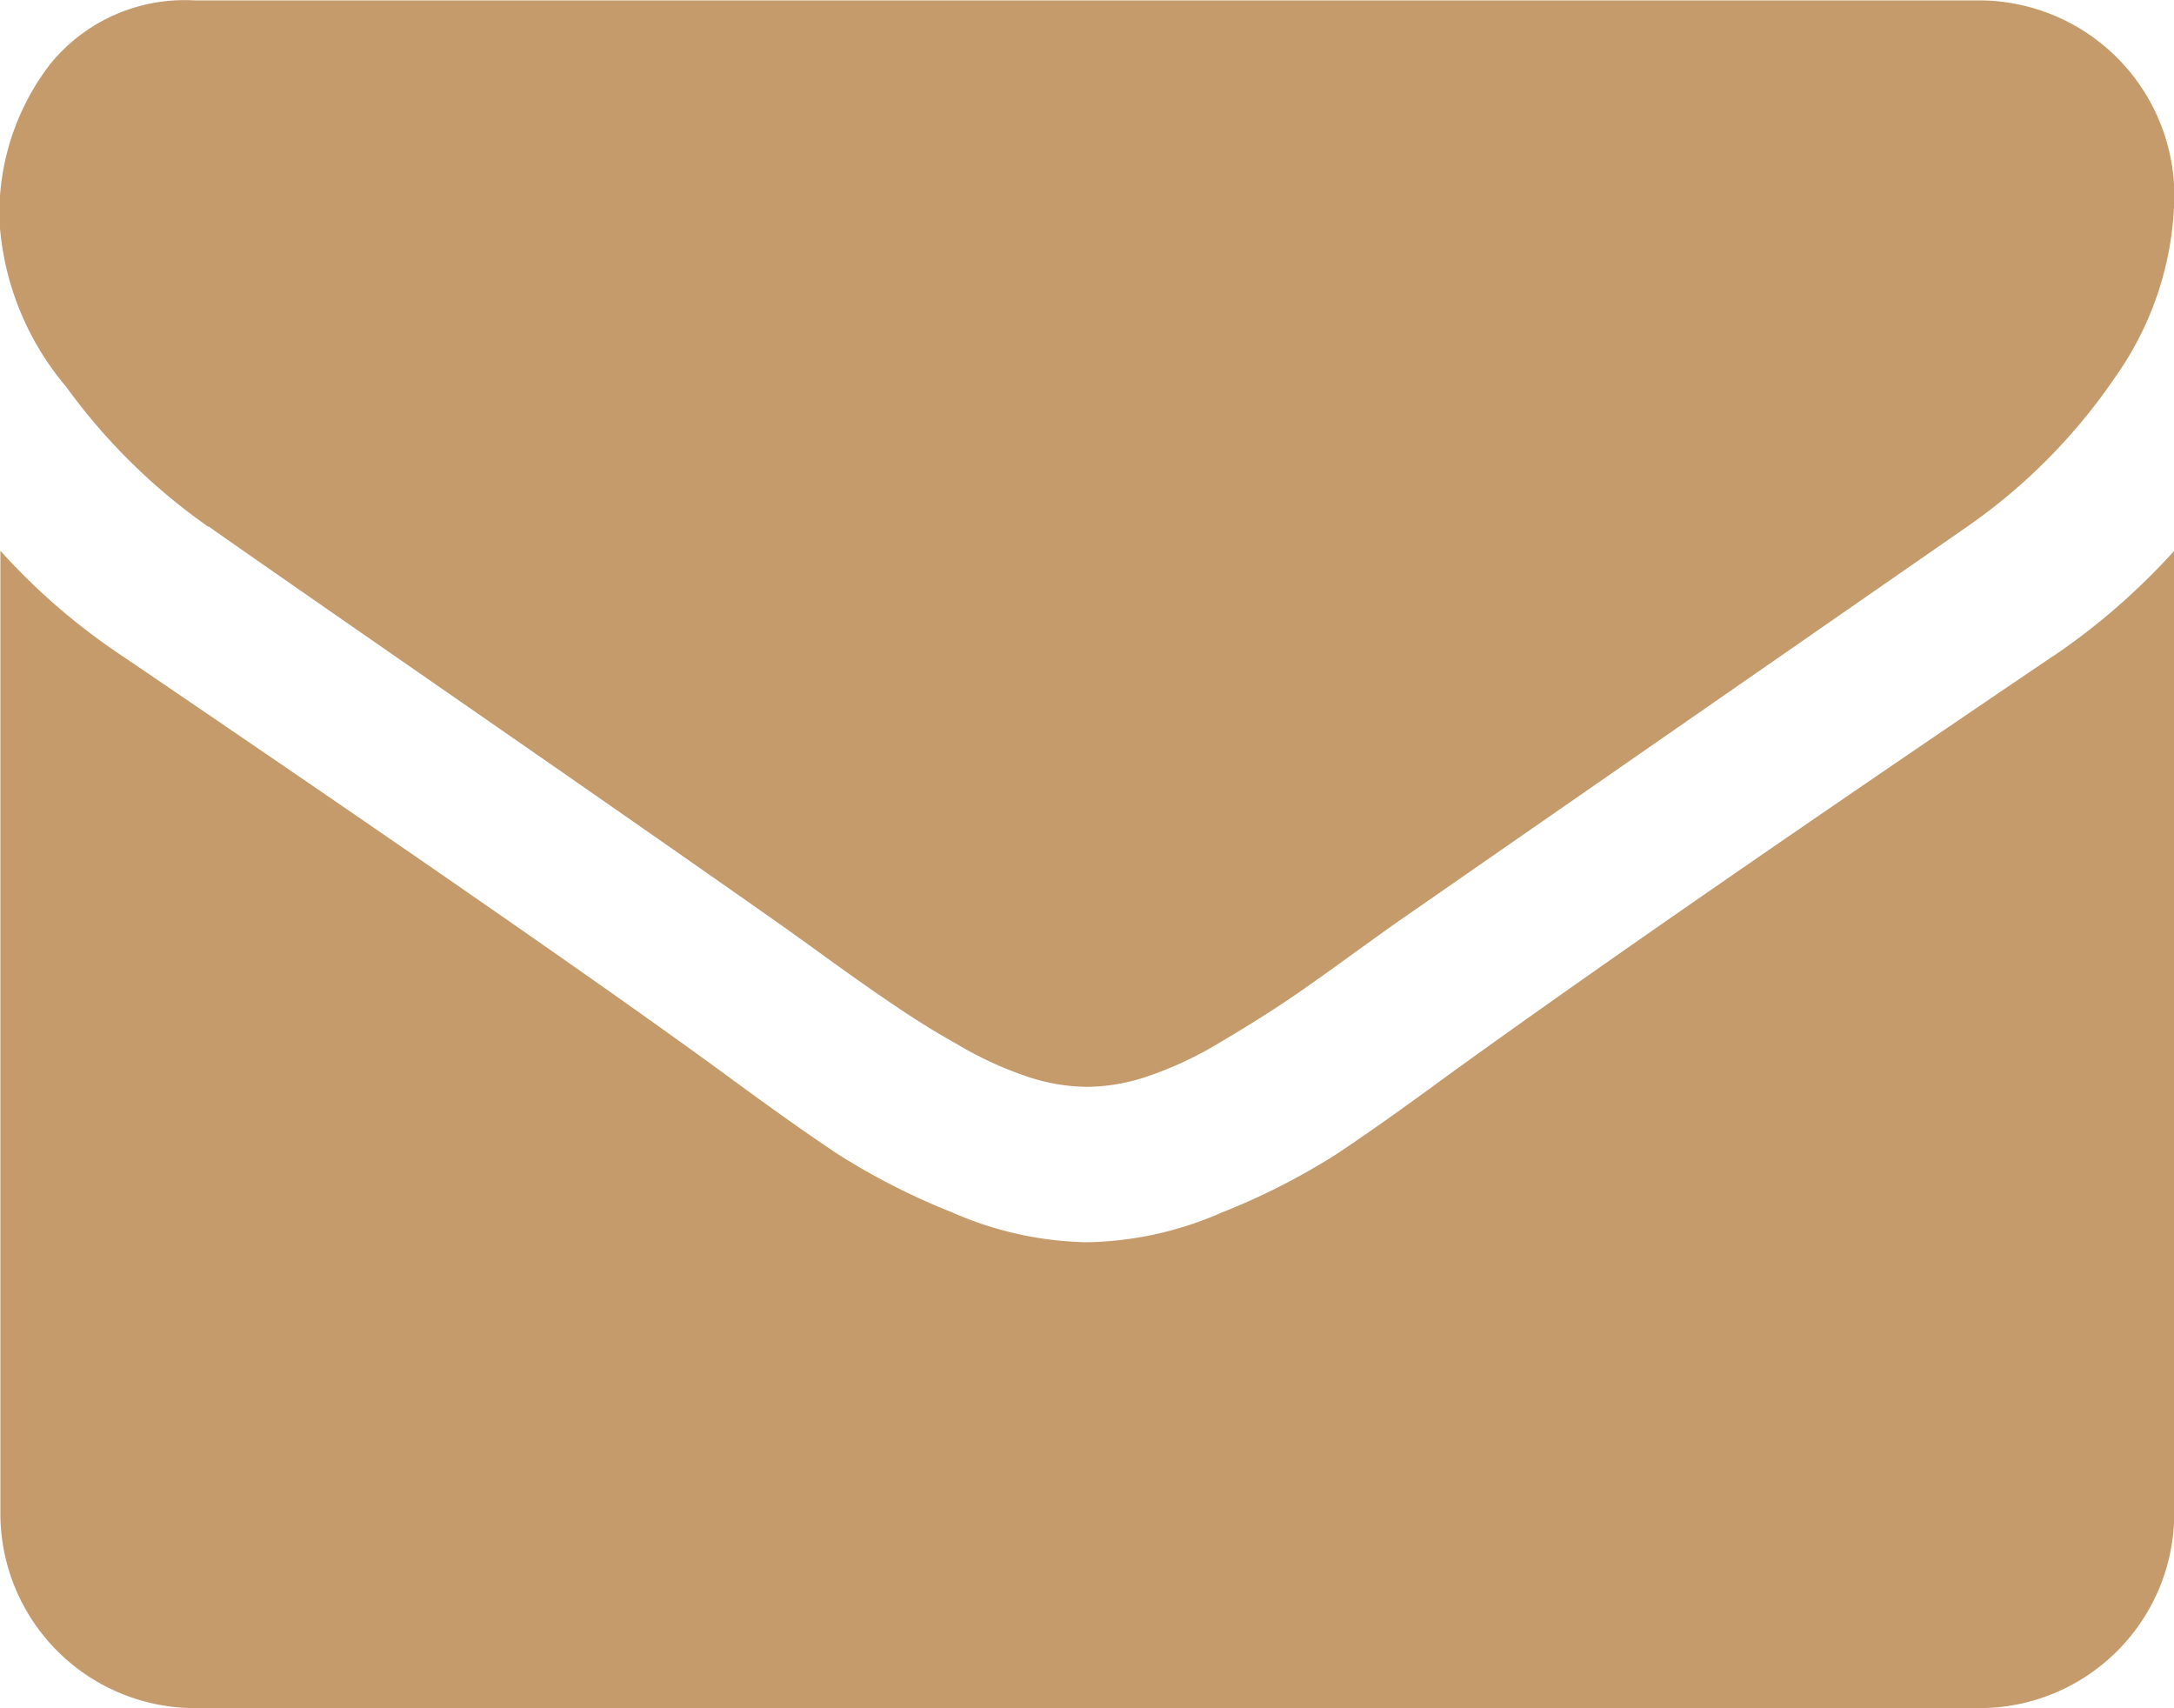 <svg xmlns="http://www.w3.org/2000/svg" width="17.108" height="13.441" viewBox="0 0 17.108 13.441">
  <g id="Group_2759" data-name="Group 2759" transform="translate(-162.514 -86.409)">
    <path id="Path_1113" data-name="Path 1113" d="M164.156,90.552q.324.229,1.956,1.36t2.5,1.742c.064.044.2.142.406.291s.379.27.515.362.3.2.5.311a2.82,2.82,0,0,0,.549.257,1.509,1.509,0,0,0,.477.086h.019a1.506,1.506,0,0,0,.477-.086,2.853,2.853,0,0,0,.549-.257c.194-.115.36-.218.5-.311s.309-.213.515-.362.343-.247.406-.291l4.468-3.1a4.536,4.536,0,0,0,1.164-1.174,2.522,2.522,0,0,0,.468-1.441,1.54,1.54,0,0,0-1.527-1.527H164.042a1.363,1.363,0,0,0-1.132.5,1.929,1.929,0,0,0-.4,1.241,2.23,2.23,0,0,0,.525,1.3,4.727,4.727,0,0,0,1.117,1.1Zm0,0" transform="translate(0 0)" fill="#c59b6c"/>
    <path id="Path_1114" data-name="Path 1114" d="M178.667,94.665q-3.131,2.119-4.754,3.293-.544.4-.884.625a5.339,5.339,0,0,1-.9.458,2.746,2.746,0,0,1-1.051.234h-.019a2.741,2.741,0,0,1-1.05-.234,5.378,5.378,0,0,1-.9-.458q-.338-.224-.883-.625-1.289-.945-4.745-3.293a5.061,5.061,0,0,1-.964-.831v7.58a1.532,1.532,0,0,0,1.528,1.527h14.052a1.533,1.533,0,0,0,1.527-1.527v-7.58a5.265,5.265,0,0,1-.955.831Zm0,0" transform="translate(0 -3.091)" fill="#c59b6c"/>
  </g>
</svg>
